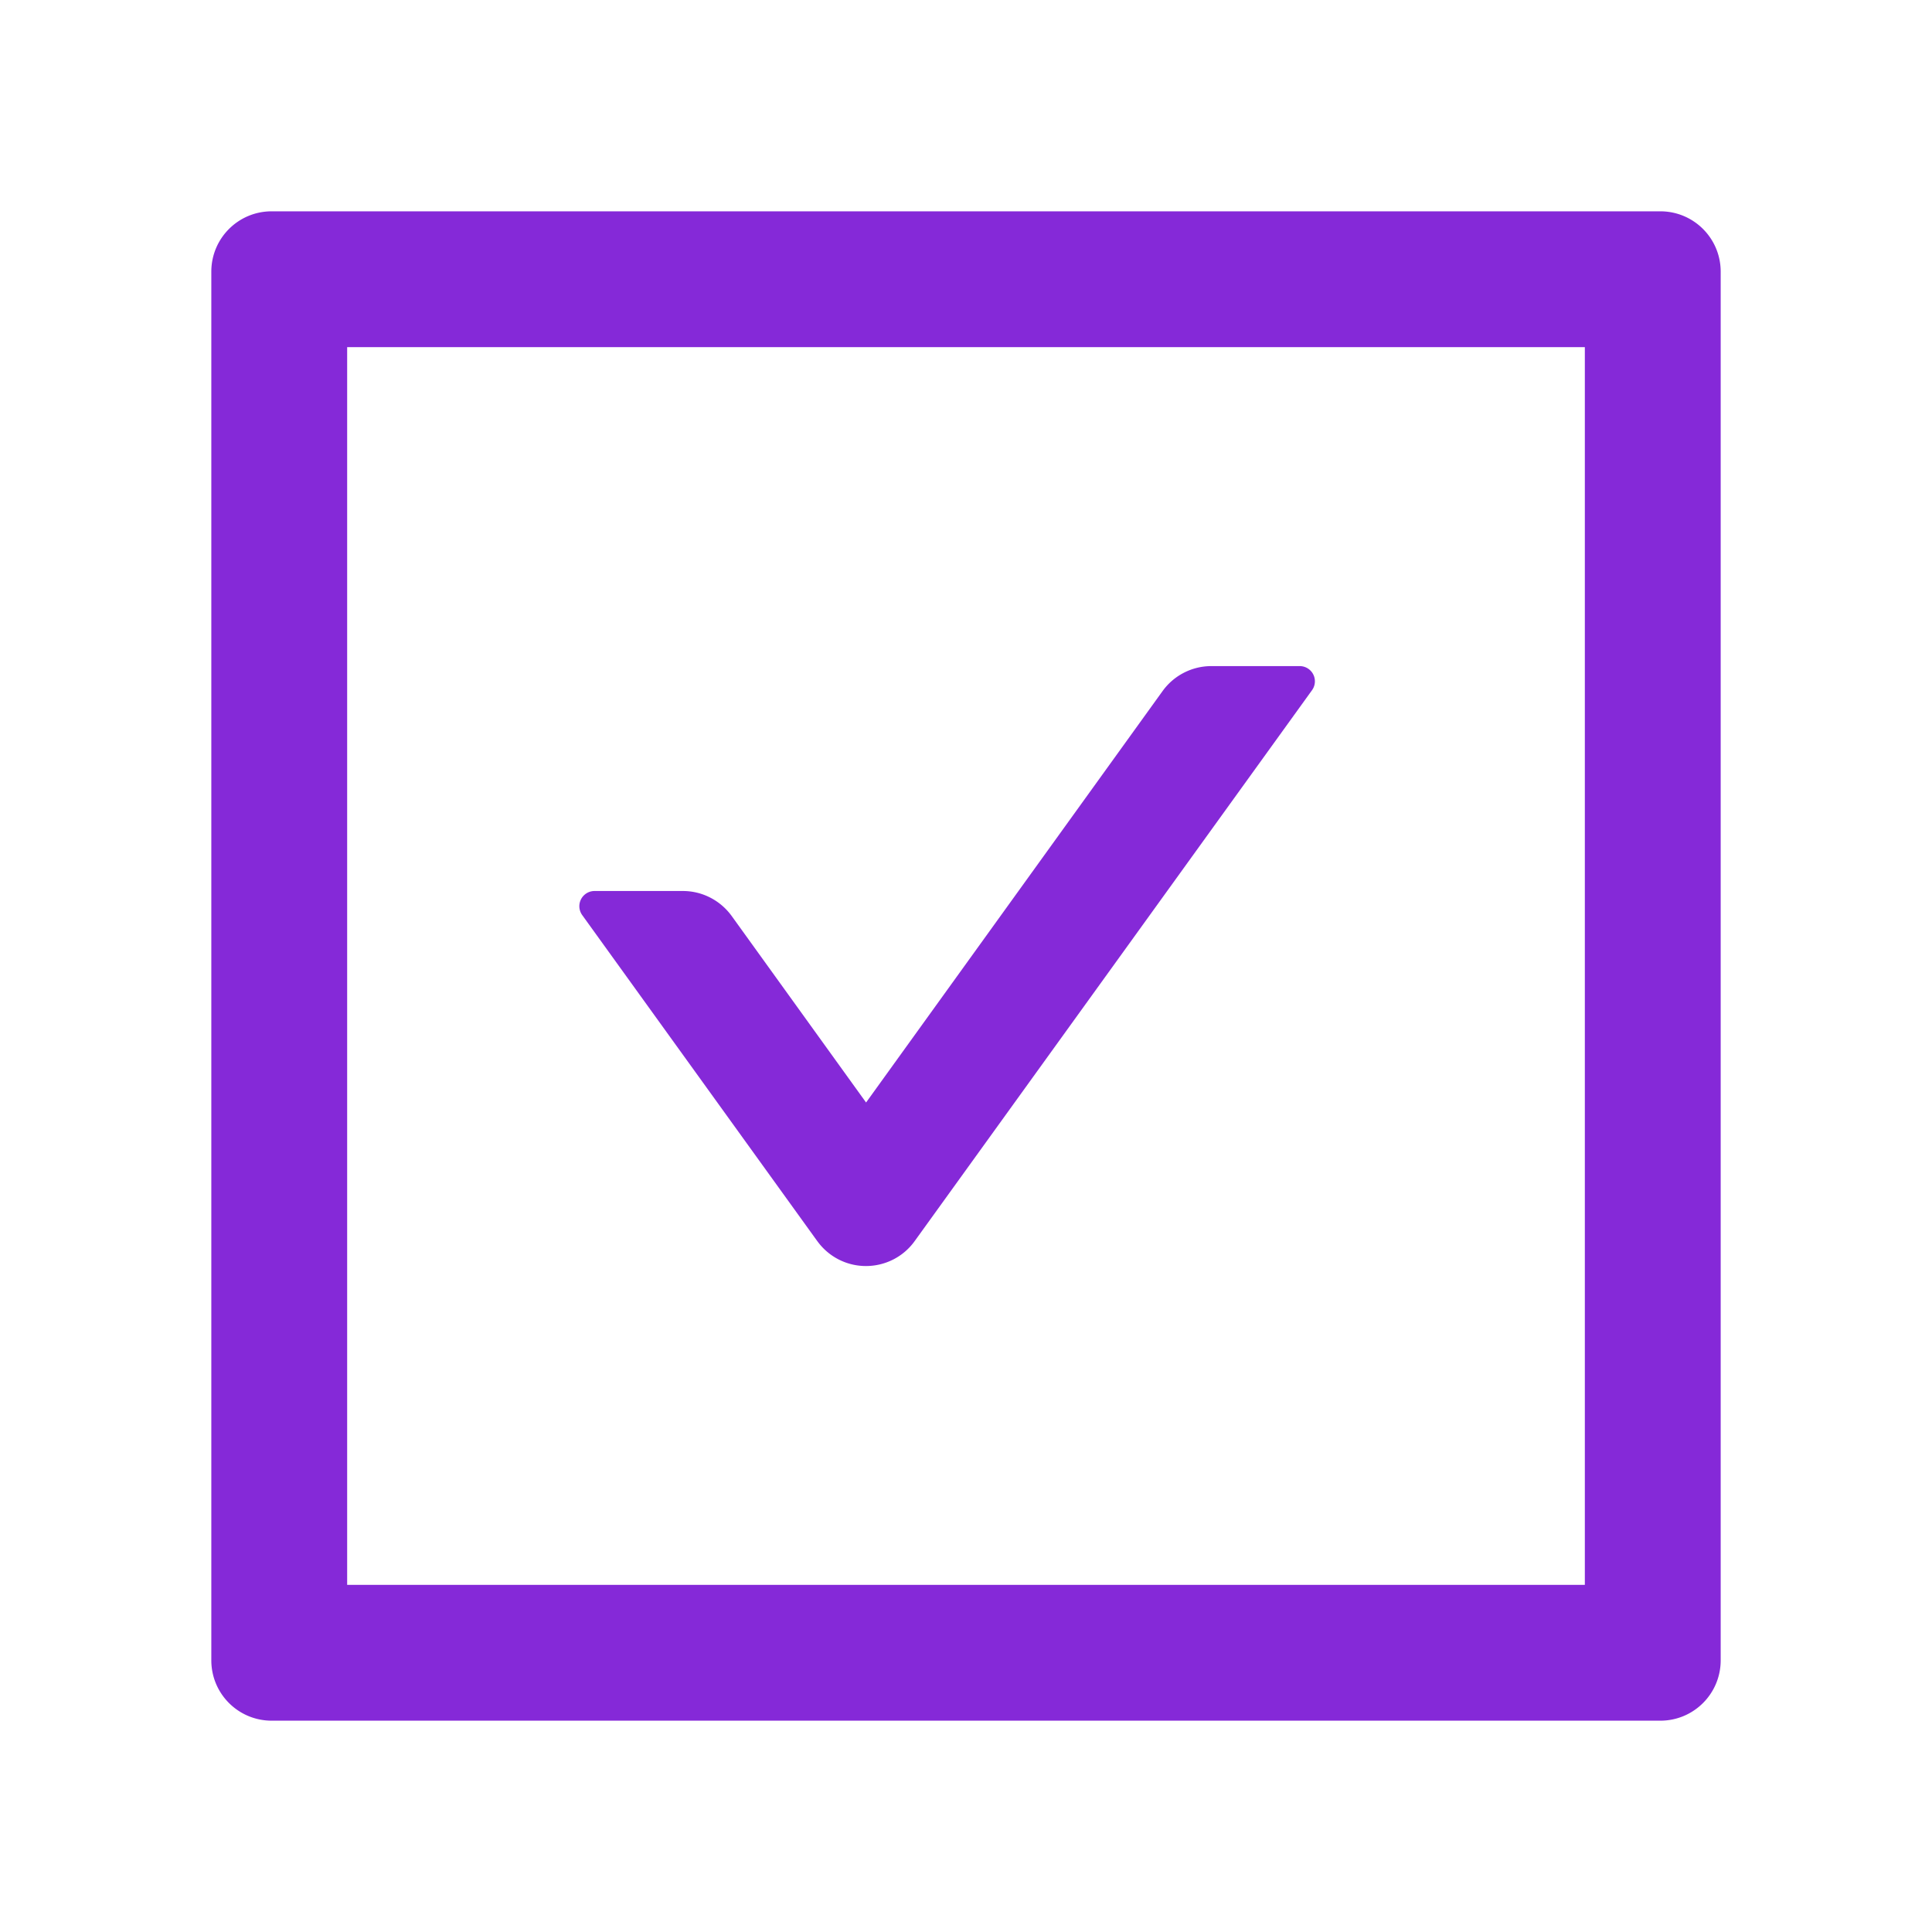 <svg xmlns="http://www.w3.org/2000/svg" width="61" height="61" fill="#8529d8" xmlns:v="https://vecta.io/nano"><path d="M25.802 39.182a1.9 1.9 0 0 0 .674.582 1.89 1.89 0 0 0 .866.209c.301 0 .598-.072.866-.209a1.88 1.88 0 0 0 .674-.582l12.546-17.394a.48.48 0 0 0-.387-.757h-2.794a1.9 1.9 0 0 0-1.543.792L27.345 34.81l-4.241-5.886c-.357-.494-.929-.792-1.543-.792h-2.794a.48.48 0 0 0-.387.757l7.422 10.294zm26.62-32.51H8.578c-1.054 0-1.906.852-1.906 1.906v43.844c0 1.054.852 1.906 1.906 1.906h43.844c1.054 0 1.906-.852 1.906-1.906V8.578c0-1.054-.852-1.906-1.906-1.906zm-2.383 43.367H10.961V10.961h39.078v39.078z"/></svg>